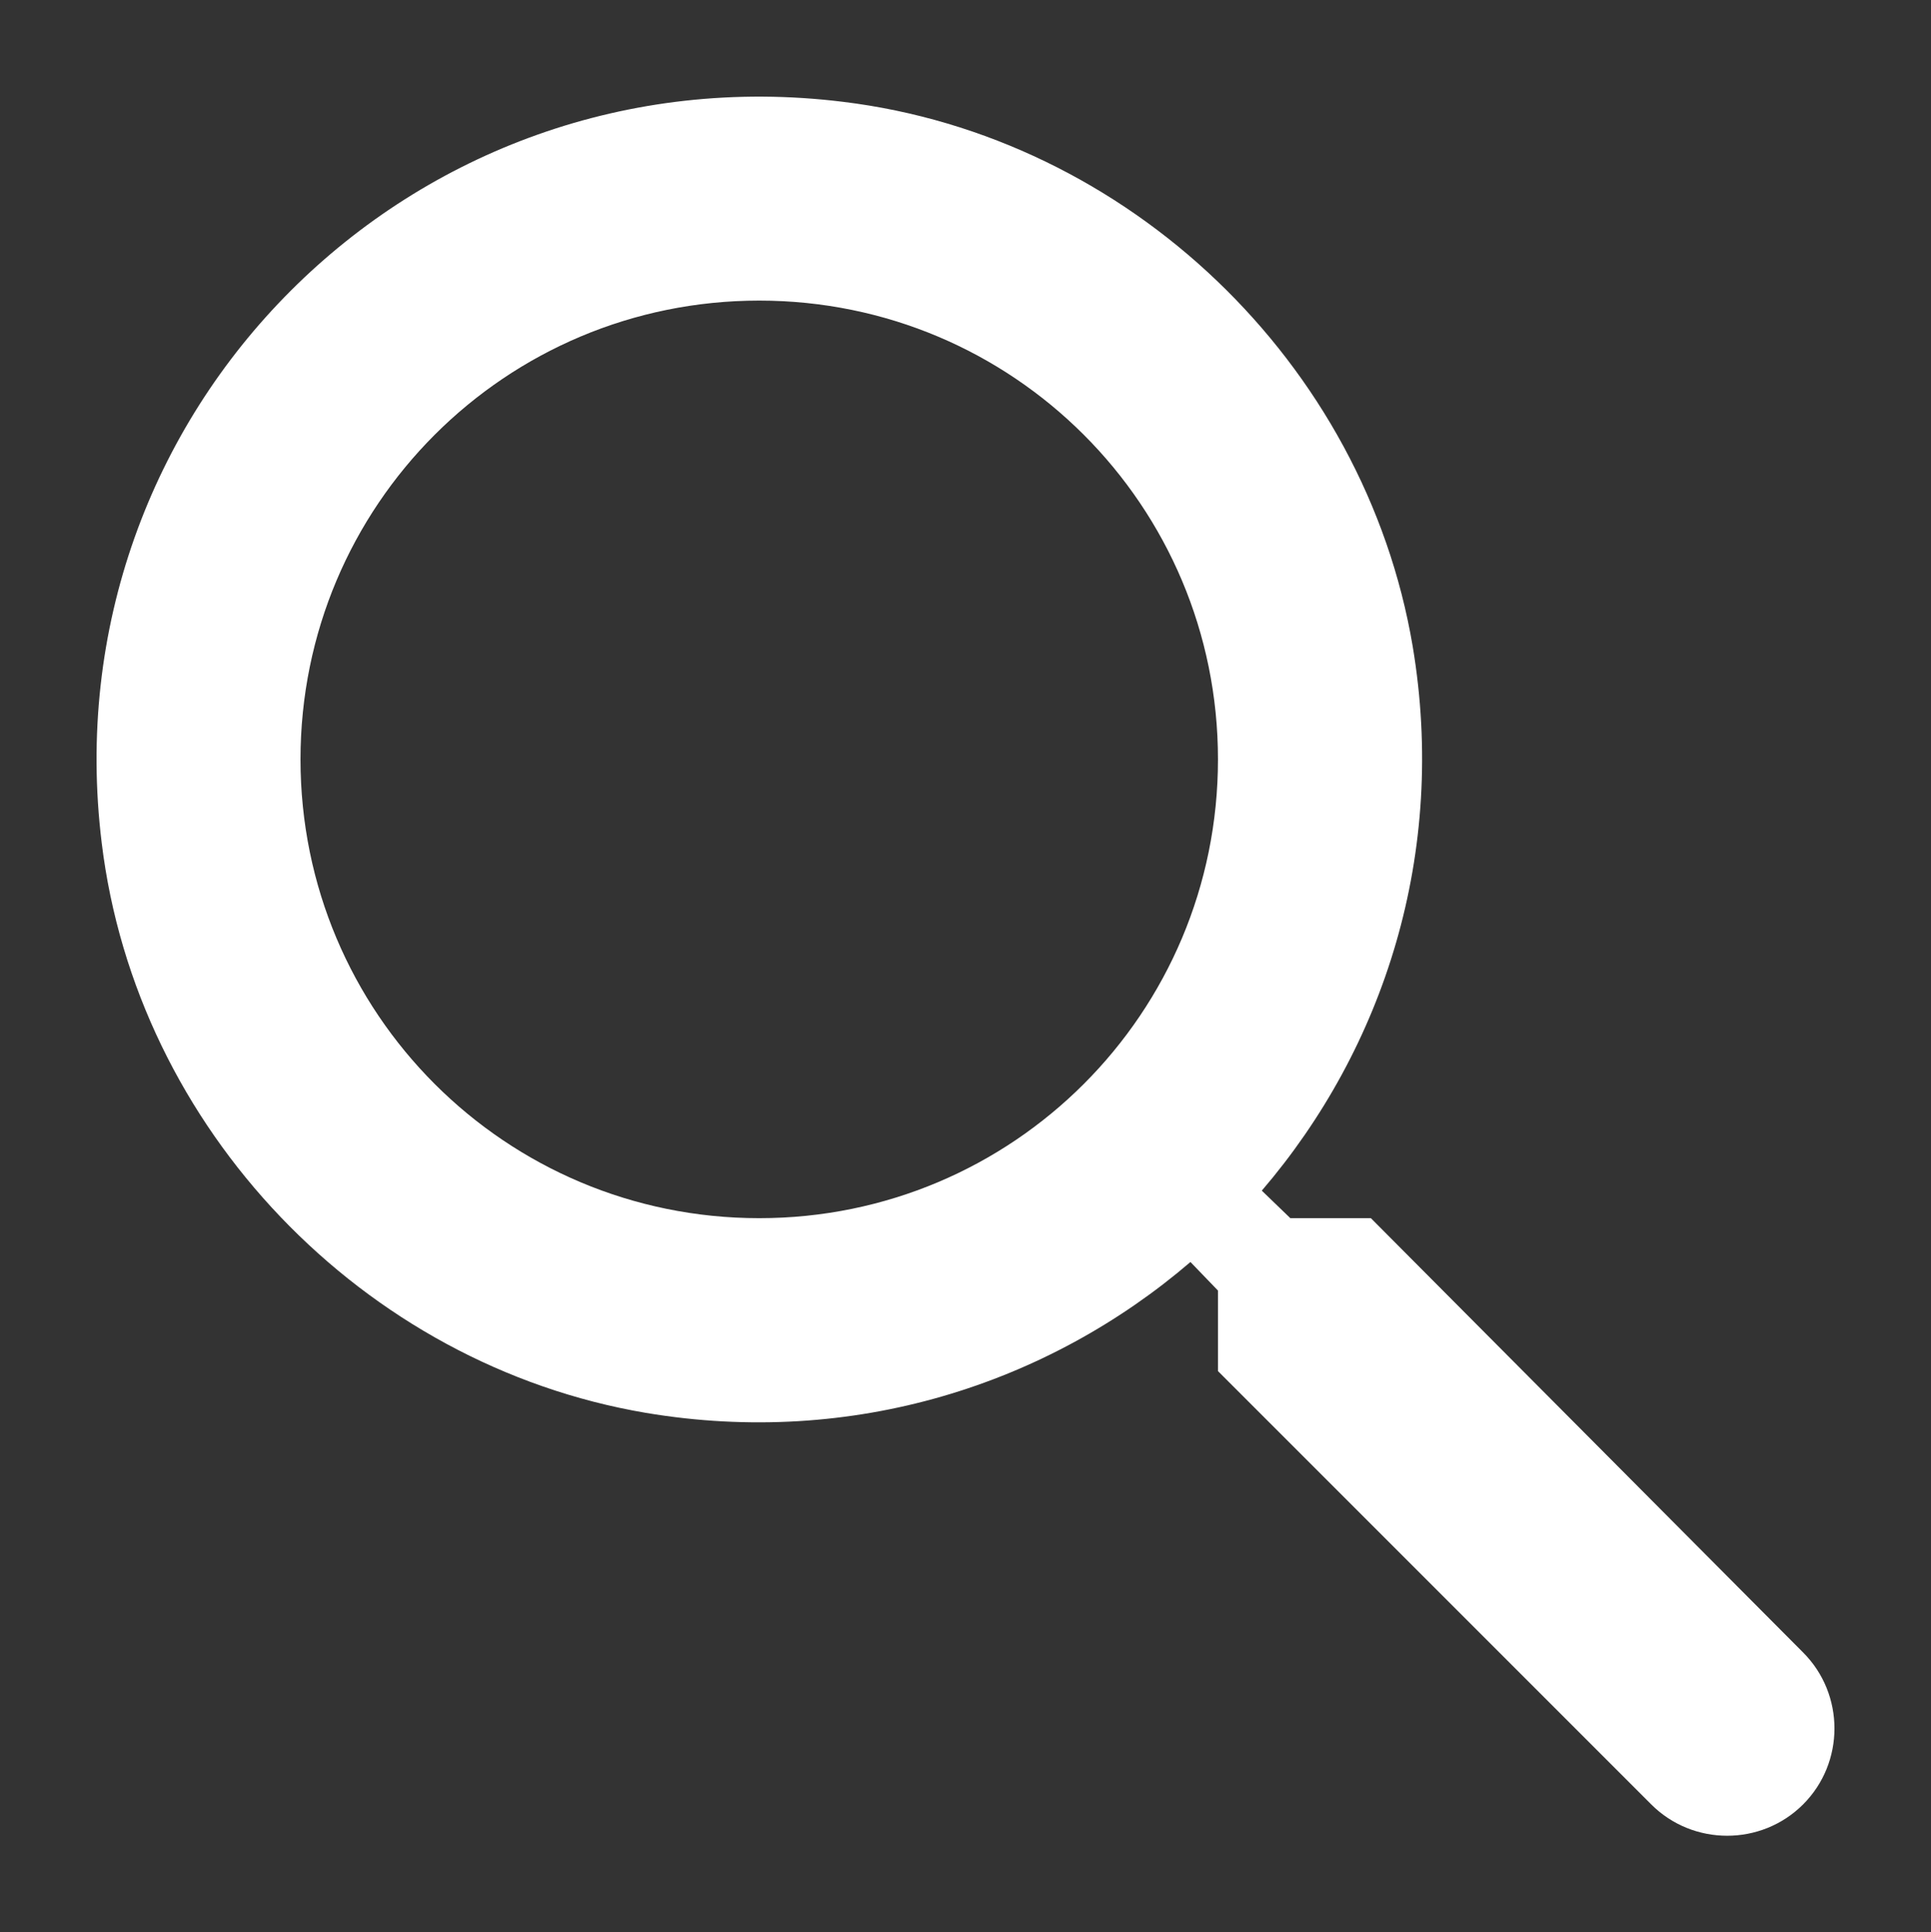<?xml version="1.0" encoding="utf-8"?>
<!-- Generator: Adobe Illustrator 25.4.1, SVG Export Plug-In . SVG Version: 6.00 Build 0)  -->
<svg version="1.1" id="レイヤー_1" xmlns="http://www.w3.org/2000/svg" xmlns:xlink="http://www.w3.org/1999/xlink" x="0px"
	 y="0px" viewBox="0 0 34.096 34.116" style="enable-background:new 0 0 34.096 34.116;" xml:space="preserve">
<rect x="0" y="0" width="34.096" height="34.116" fill="#333333" stroke="none"/>
<style type="text/css">
	.st0{fill:#FFFFFF;}
</style>
<path class="st0" d="M24.206,21.507h-1.422l-0.504-0.486
	c2.16-2.52,3.276-5.958,2.664-9.612c-0.846-5.004-5.022-9-10.062-9.612
	C7.268,0.861,0.86,7.269,1.796,14.883c0.612,5.04,4.608,9.216,9.612,10.062
	c3.654,0.612,7.092-0.504,9.612-2.664l0.486,0.504v1.422l7.65,7.65
	c0.738,0.738,1.944,0.738,2.682,0c0.738-0.738,0.738-1.944,0-2.682L24.206,21.507z
	 M13.406,21.507c-4.482,0-8.1-3.618-8.1-8.1s3.618-8.1,8.1-8.1
	s8.1,3.618,8.1,8.1S17.888,21.507,13.406,21.507z"/>
</svg>
